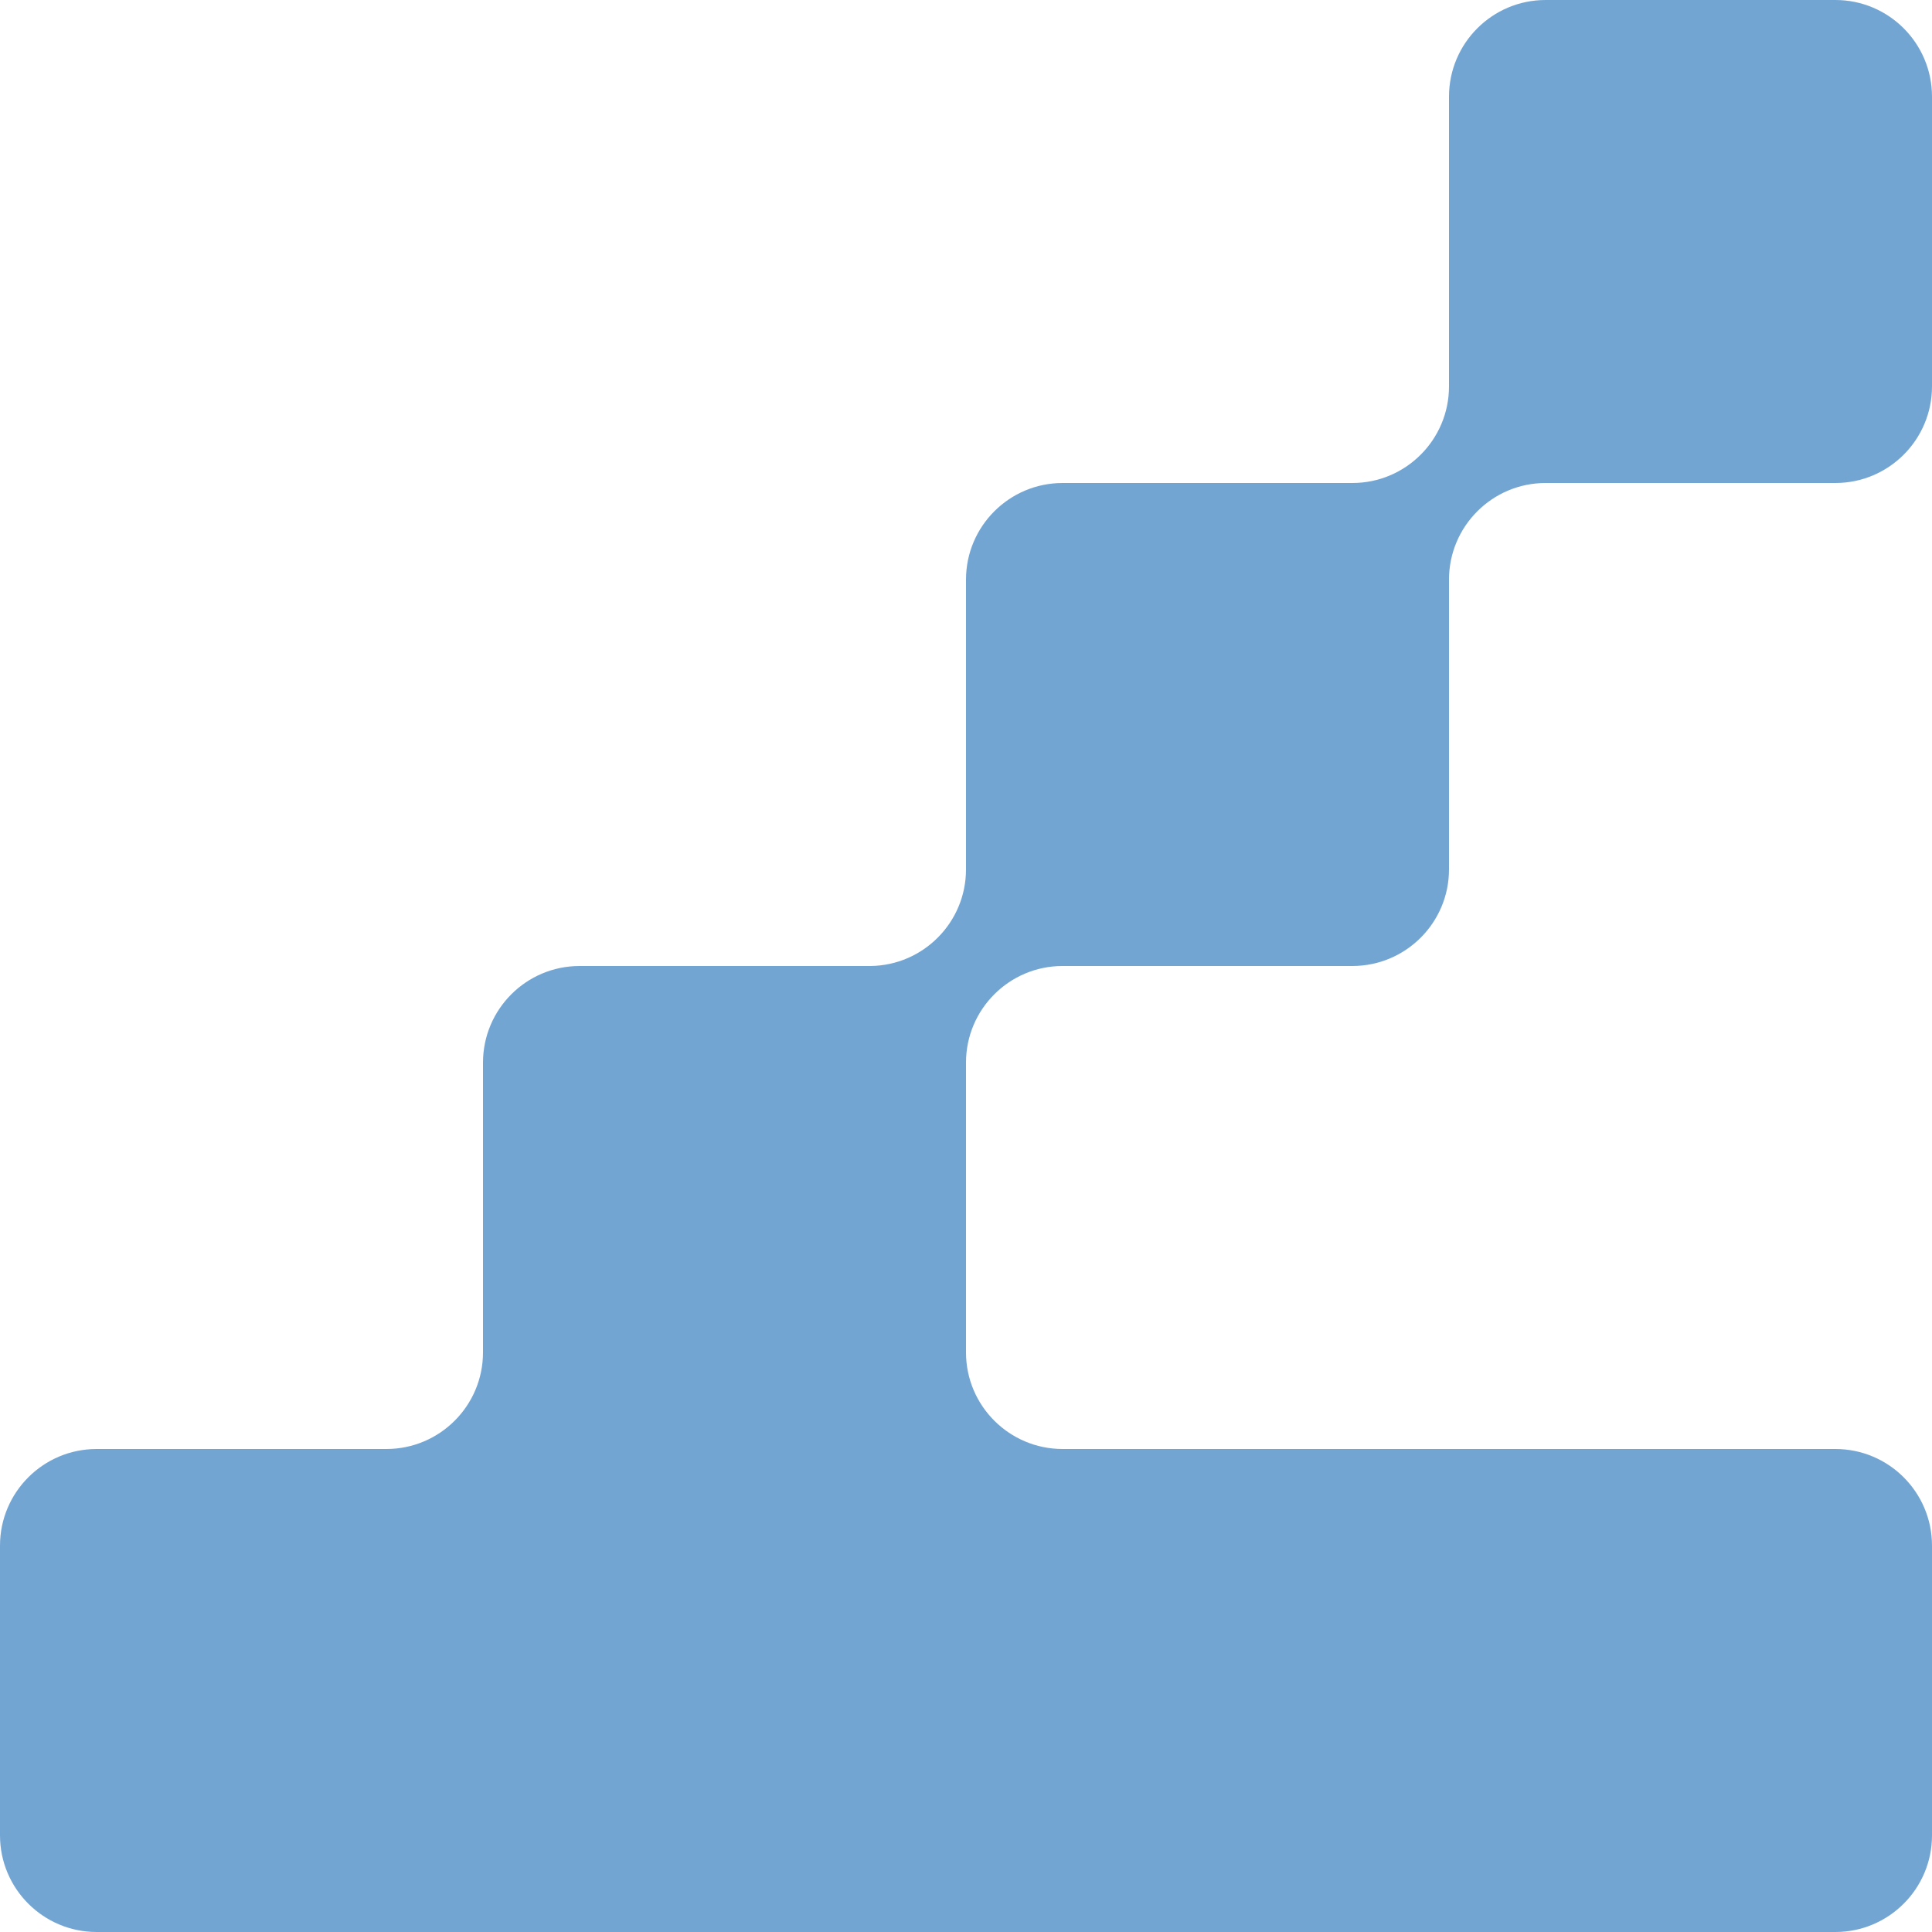 <?xml version="1.0" encoding="UTF-8" standalone="no"?><!DOCTYPE svg PUBLIC "-//W3C//DTD SVG 1.1//EN" "http://www.w3.org/Graphics/SVG/1.1/DTD/svg11.dtd"><svg width="100%" height="100%" viewBox="0 0 64 64" version="1.1" xmlns="http://www.w3.org/2000/svg" xmlns:xlink="http://www.w3.org/1999/xlink" xml:space="preserve" xmlns:serif="http://www.serif.com/" style="fill-rule:evenodd;clip-rule:evenodd;stroke-linejoin:round;stroke-miterlimit:2;"><path d="M48,3.2c0,-1.766 1.434,-3.2 3.2,-3.2l9.6,0c1.766,0 3.2,1.434 3.2,3.2l0,9.6c0,1.766 -1.434,3.2 -3.2,3.2l-7.4,0l0,0l-2.2,0c-1.766,0 -3.2,1.434 -3.2,3.2l0,9.6c0,1.766 -1.434,3.2 -3.2,3.2l-9.6,0c-1.766,0 -3.2,1.434 -3.2,3.2l0,9.6c0,1.766 1.434,3.2 3.2,3.2l25.6,0c1.766,0 3.2,1.434 3.2,3.2l0,9.6c0,1.766 -1.434,3.2 -3.2,3.2l-57.6,0c-1.766,0 -3.2,-1.434 -3.2,-3.2l0,-9.6c0,-1.766 1.434,-3.2 3.2,-3.2l9.6,0c1.766,-0 3.2,-1.434 3.2,-3.2l0,-9.6c0,-1.766 1.434,-3.2 3.2,-3.2l9.6,0l0.041,-0c1.747,-0.022 3.159,-1.448 3.159,-3.2l0,-9.6c0,-1.766 1.434,-3.2 3.2,-3.2l9.6,0l0,0c1.766,0 3.2,-1.434 3.2,-3.2l0,-9.6Z" style="fill:#73a5d3;"/></svg>